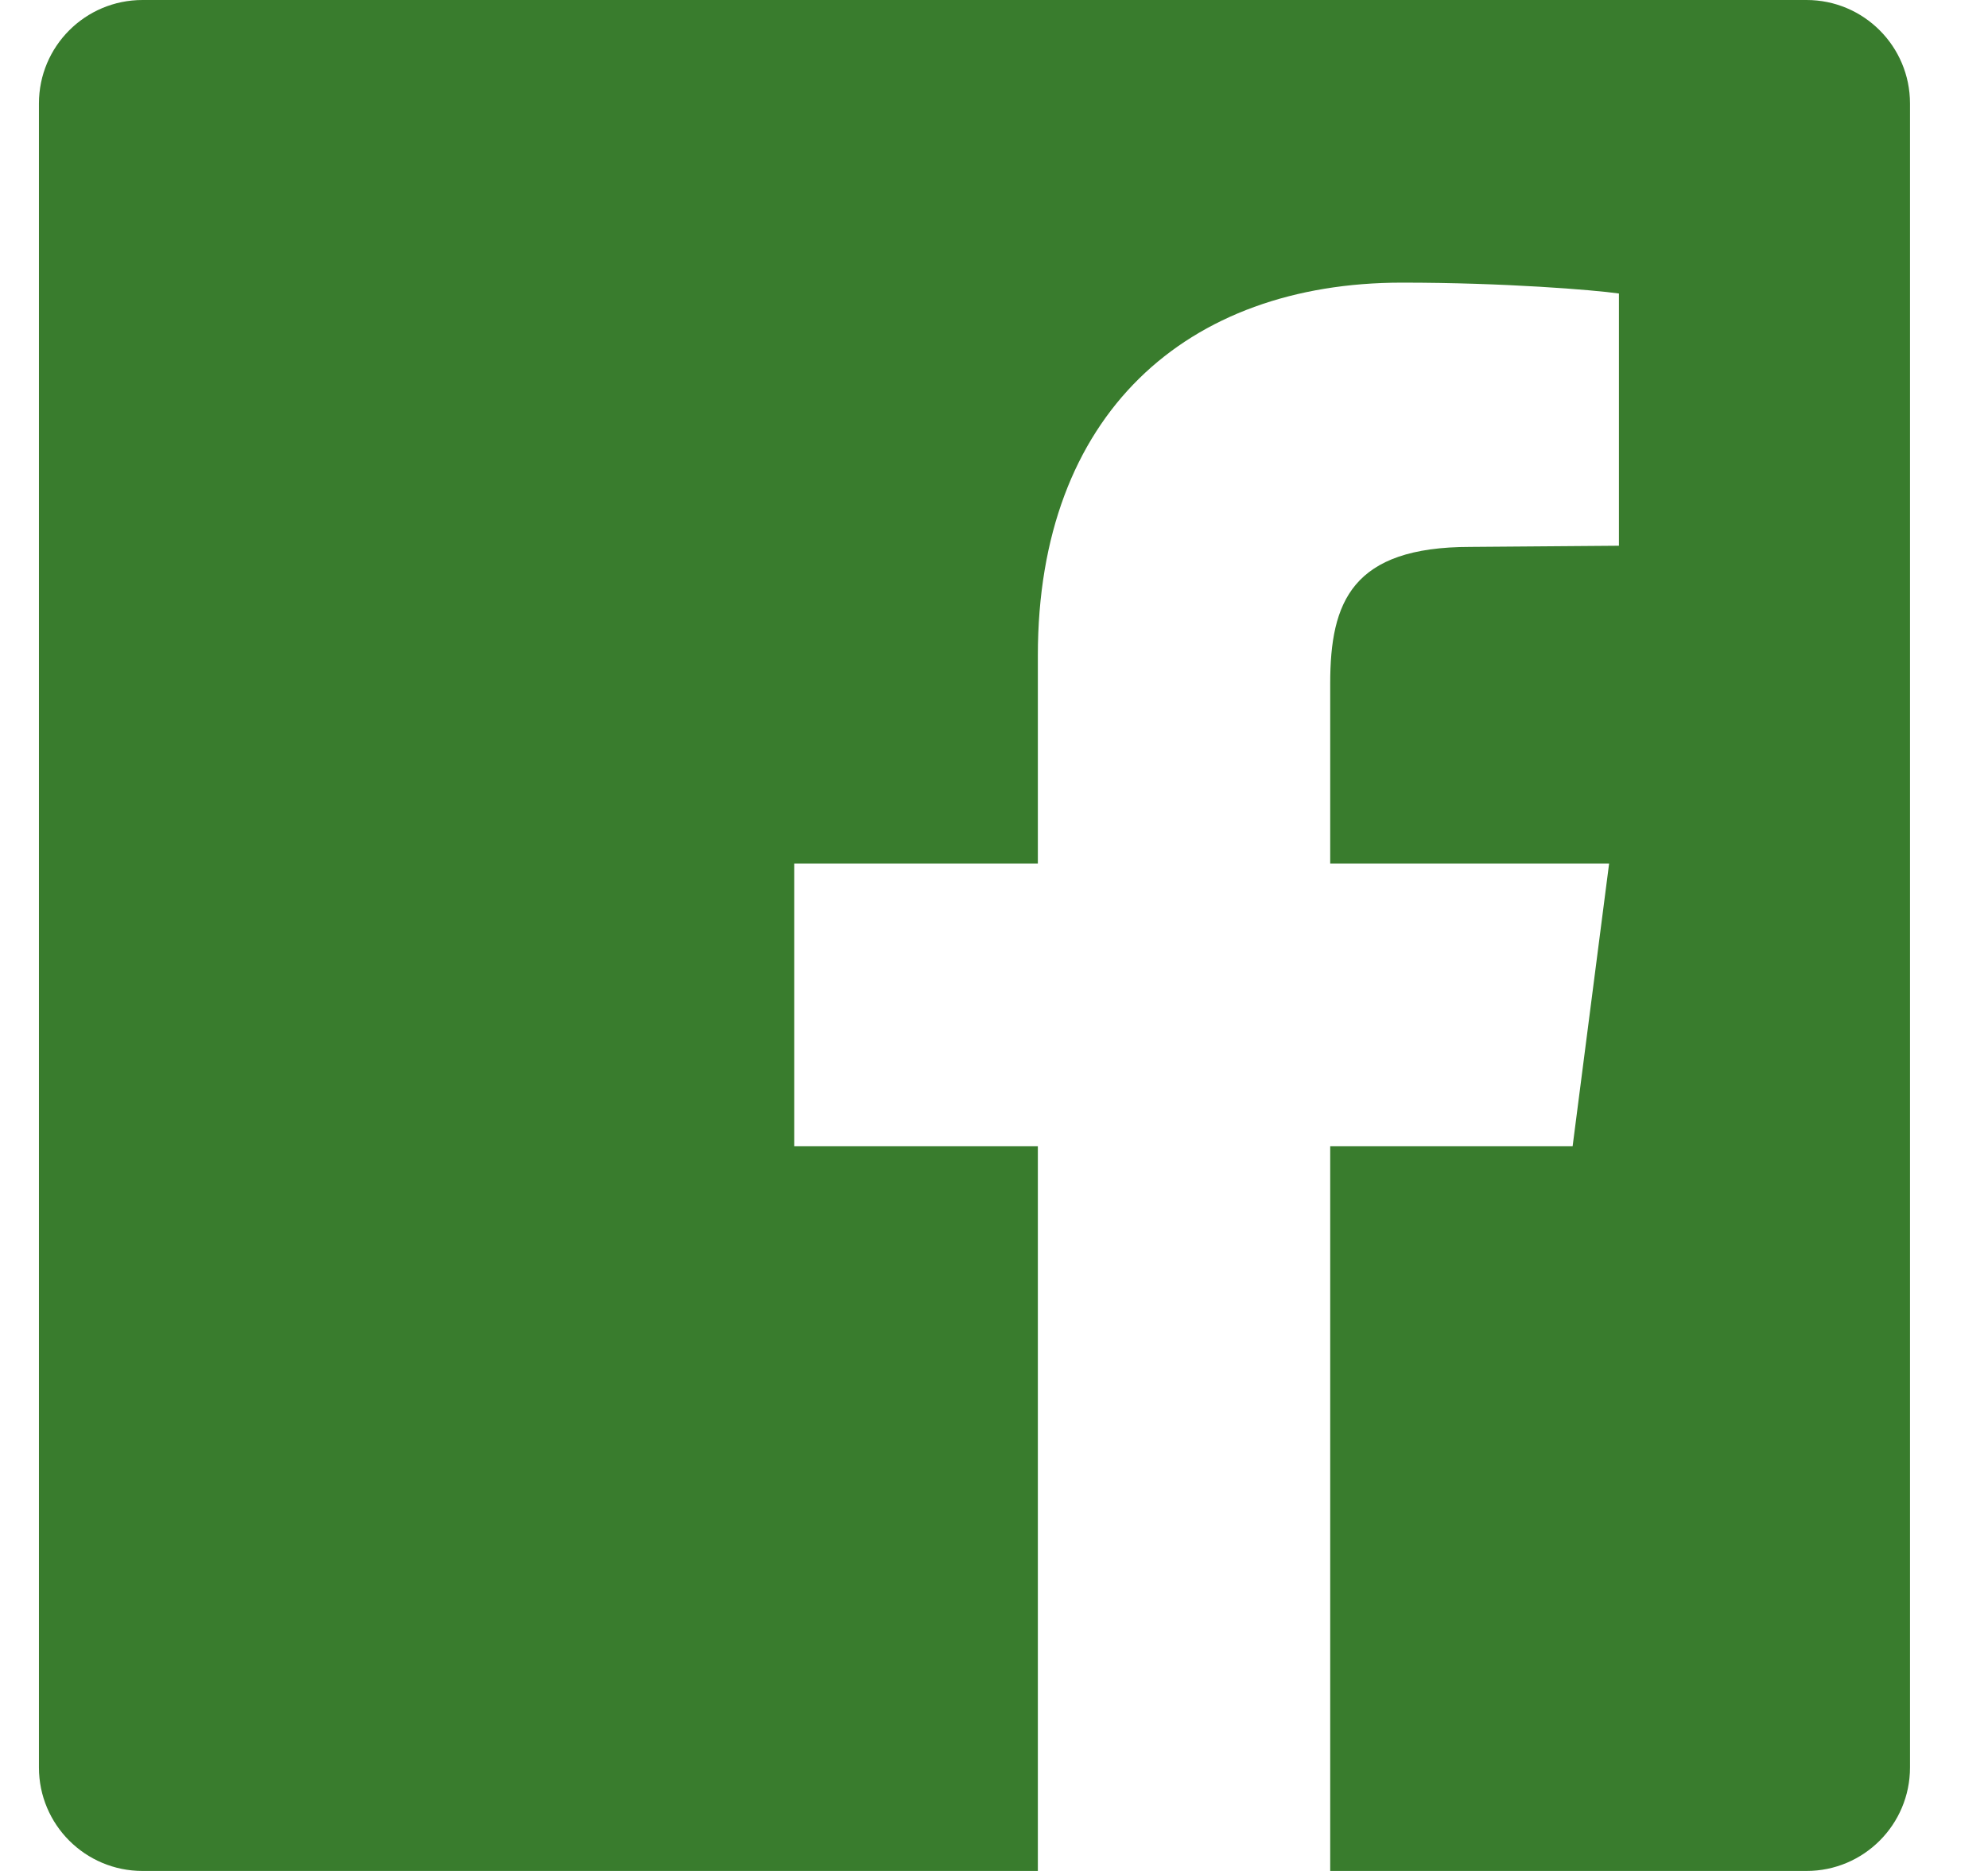 <svg width="17" height="16" viewBox="0 0 17 16" fill="none" xmlns="http://www.w3.org/2000/svg">
<path fill-rule="evenodd" clip-rule="evenodd" d="M8.875 16V9.802H6.792V7.385H8.875V5.604C8.875 3.542 10.146 2.417 11.989 2.417C12.864 2.417 13.625 2.479 13.844 2.51V4.667L12.573 4.677C11.562 4.677 11.375 5.146 11.375 5.844V7.385H13.76L13.448 9.802H11.375V16H15.448C15.937 16 16.333 15.604 16.333 15.115V0.885C16.333 0.396 15.937 0 15.448 0H1.219C0.729 0 0.333 0.396 0.333 0.885V15.115C0.333 15.604 0.729 16 1.219 16H8.875Z" fill="#397C2D"/>
</svg>
